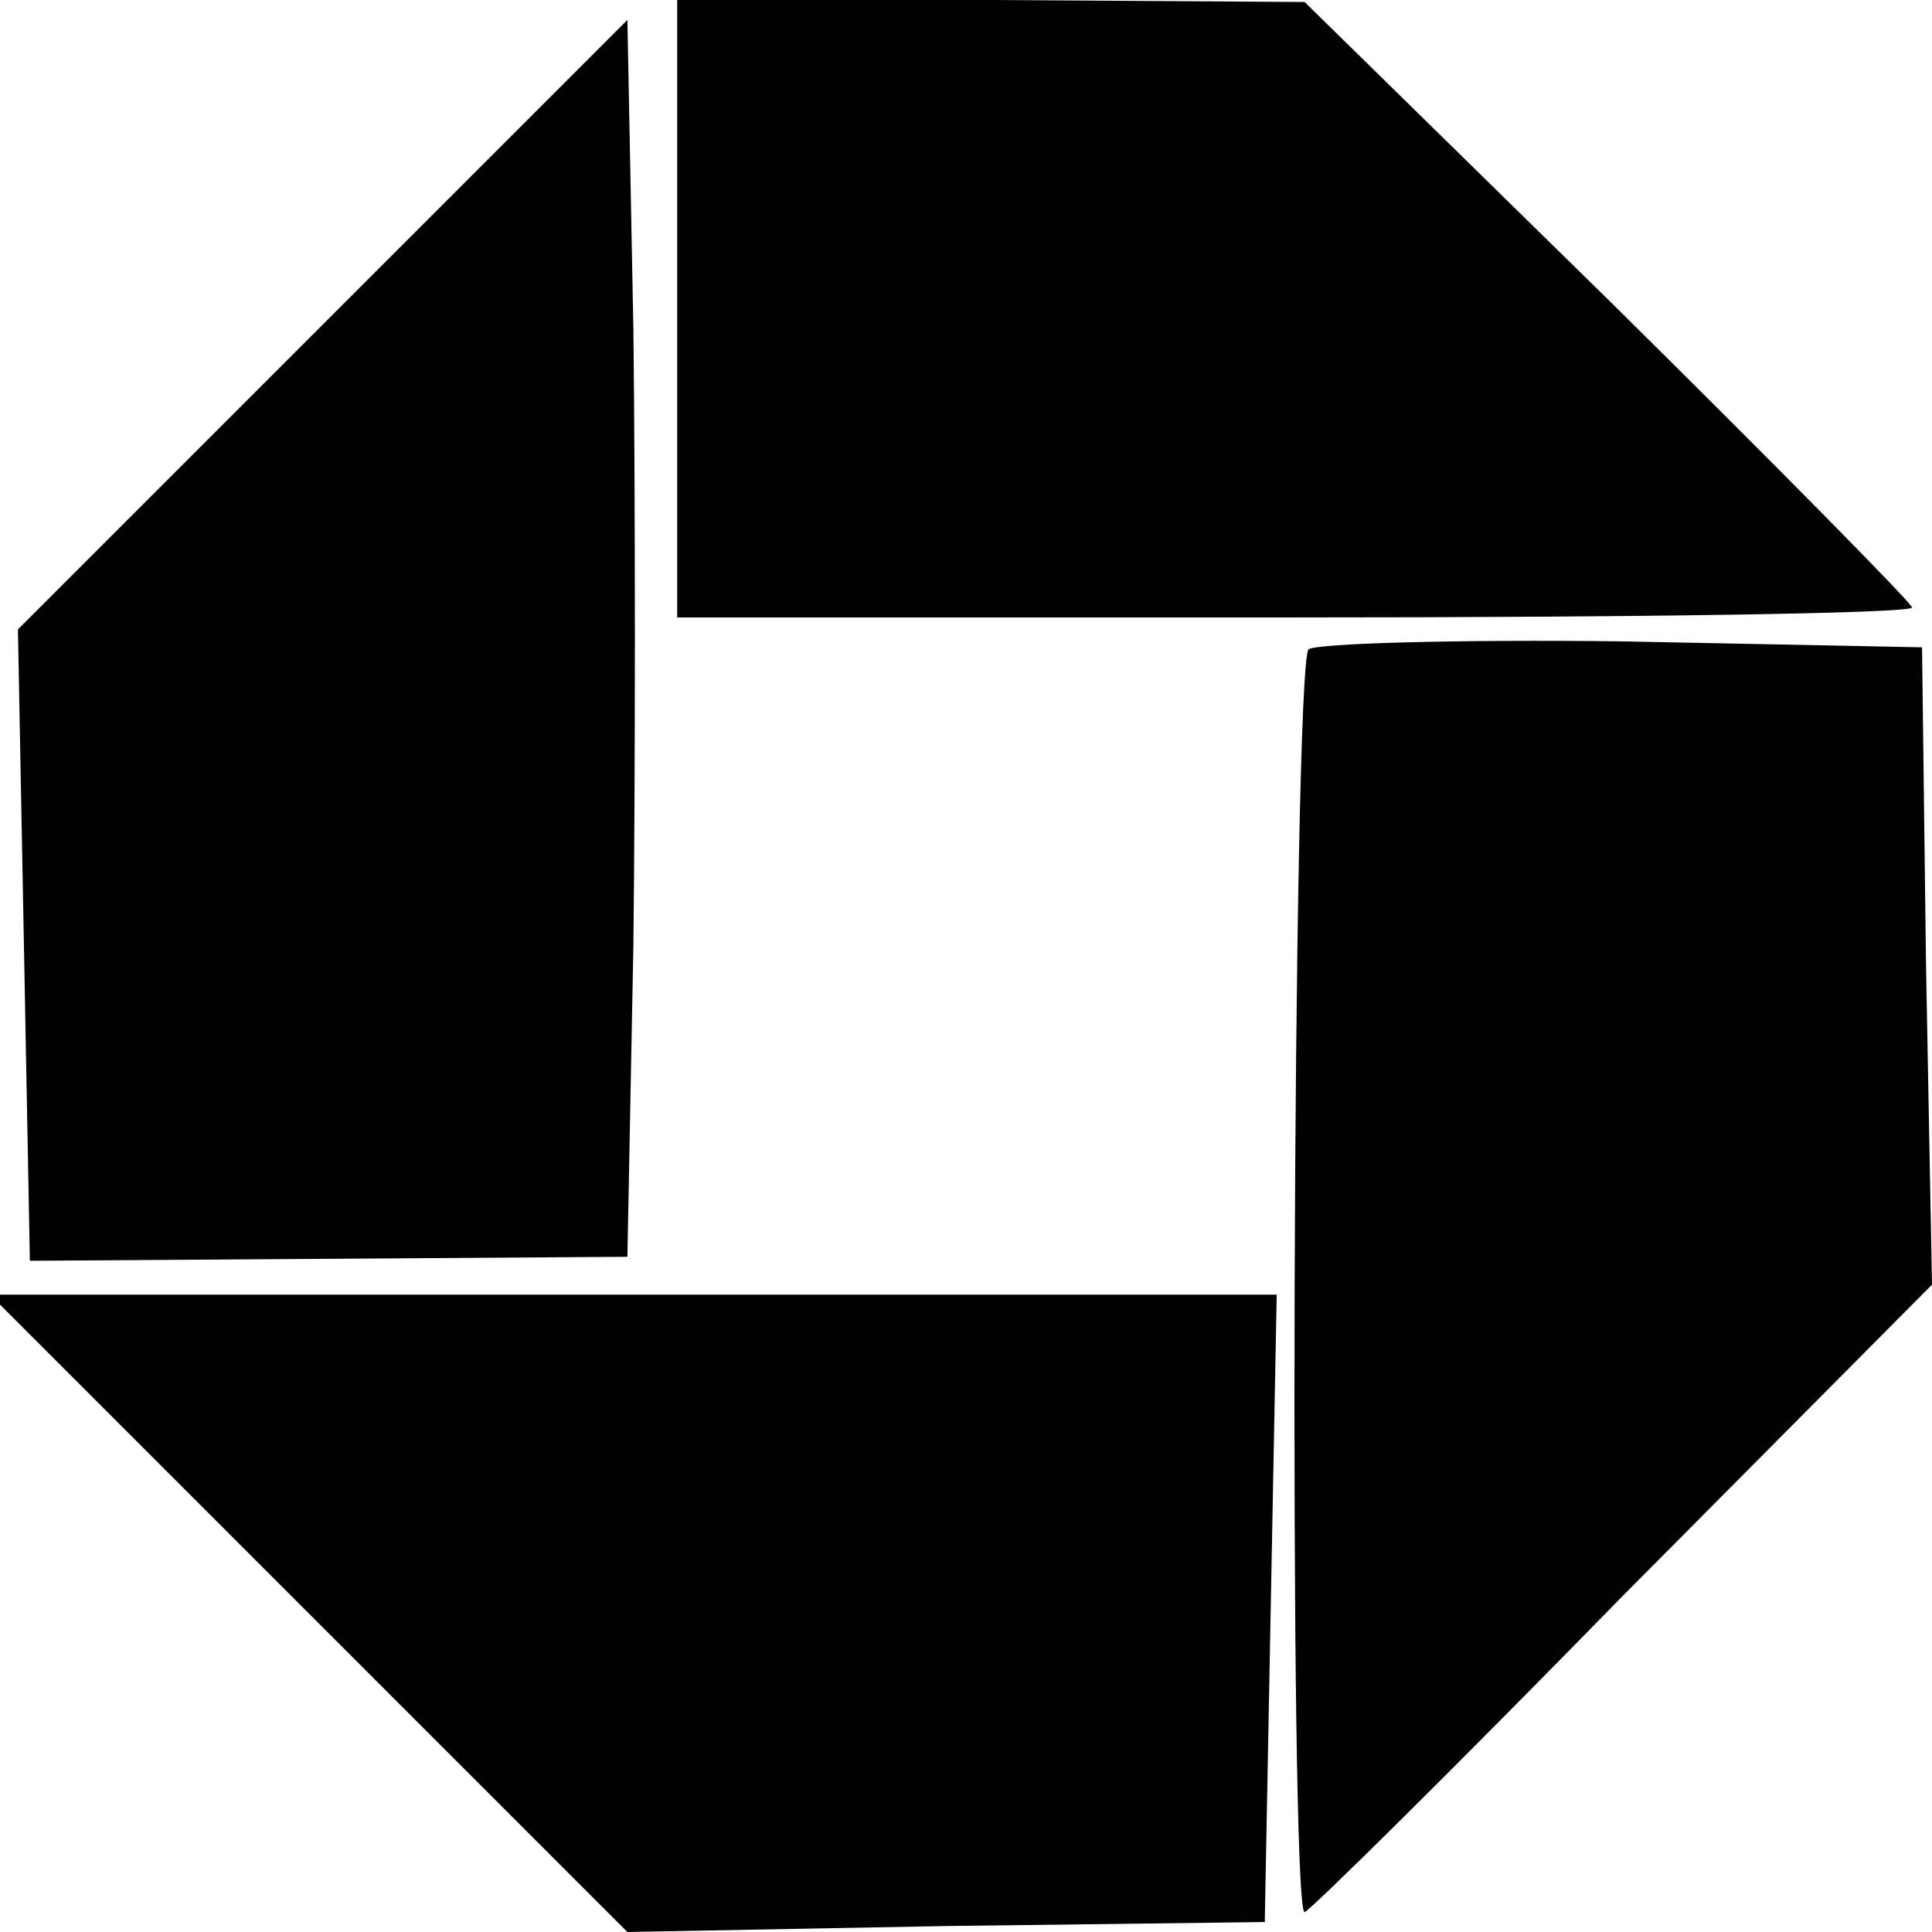 <?xml version="1.0" standalone="no"?>
<!DOCTYPE svg PUBLIC "-//W3C//DTD SVG 20010904//EN"
 "http://www.w3.org/TR/2001/REC-SVG-20010904/DTD/svg10.dtd">
<svg version="1.0" xmlns="http://www.w3.org/2000/svg"
 width="97pt" height="97pt" viewBox="0 0 97 97"
 preserveAspectRatio="xMidYMid meet">
<g transform="translate(0,97) scale(0.1,-0.1)"
fill="#000000" stroke="none">
<path d="M340 815 l0 -155 310 0 c171 0 310 2 310 5 0 2 -69 72 -152 154
l-153 150 -157 1 -158 0 0 -155z"/>
<path d="M162 807 l-153 -153 3 -158 3 -159 150 1 150 1 3 156 c1 85 1 225 0
310 l-3 155 -153 -153z"/>
<path d="M657 644 c-8 -8 -10 -634 -2 -634 2 0 74 71 159 158 l156 157 -3 160
-2 160 -151 3 c-82 1 -153 -1 -157 -4z"/>
<path d="M155 160 l160 -160 160 3 160 2 3 158 3 157 -323 0 -323 0 160 -160z"/>
</g>
</svg>
